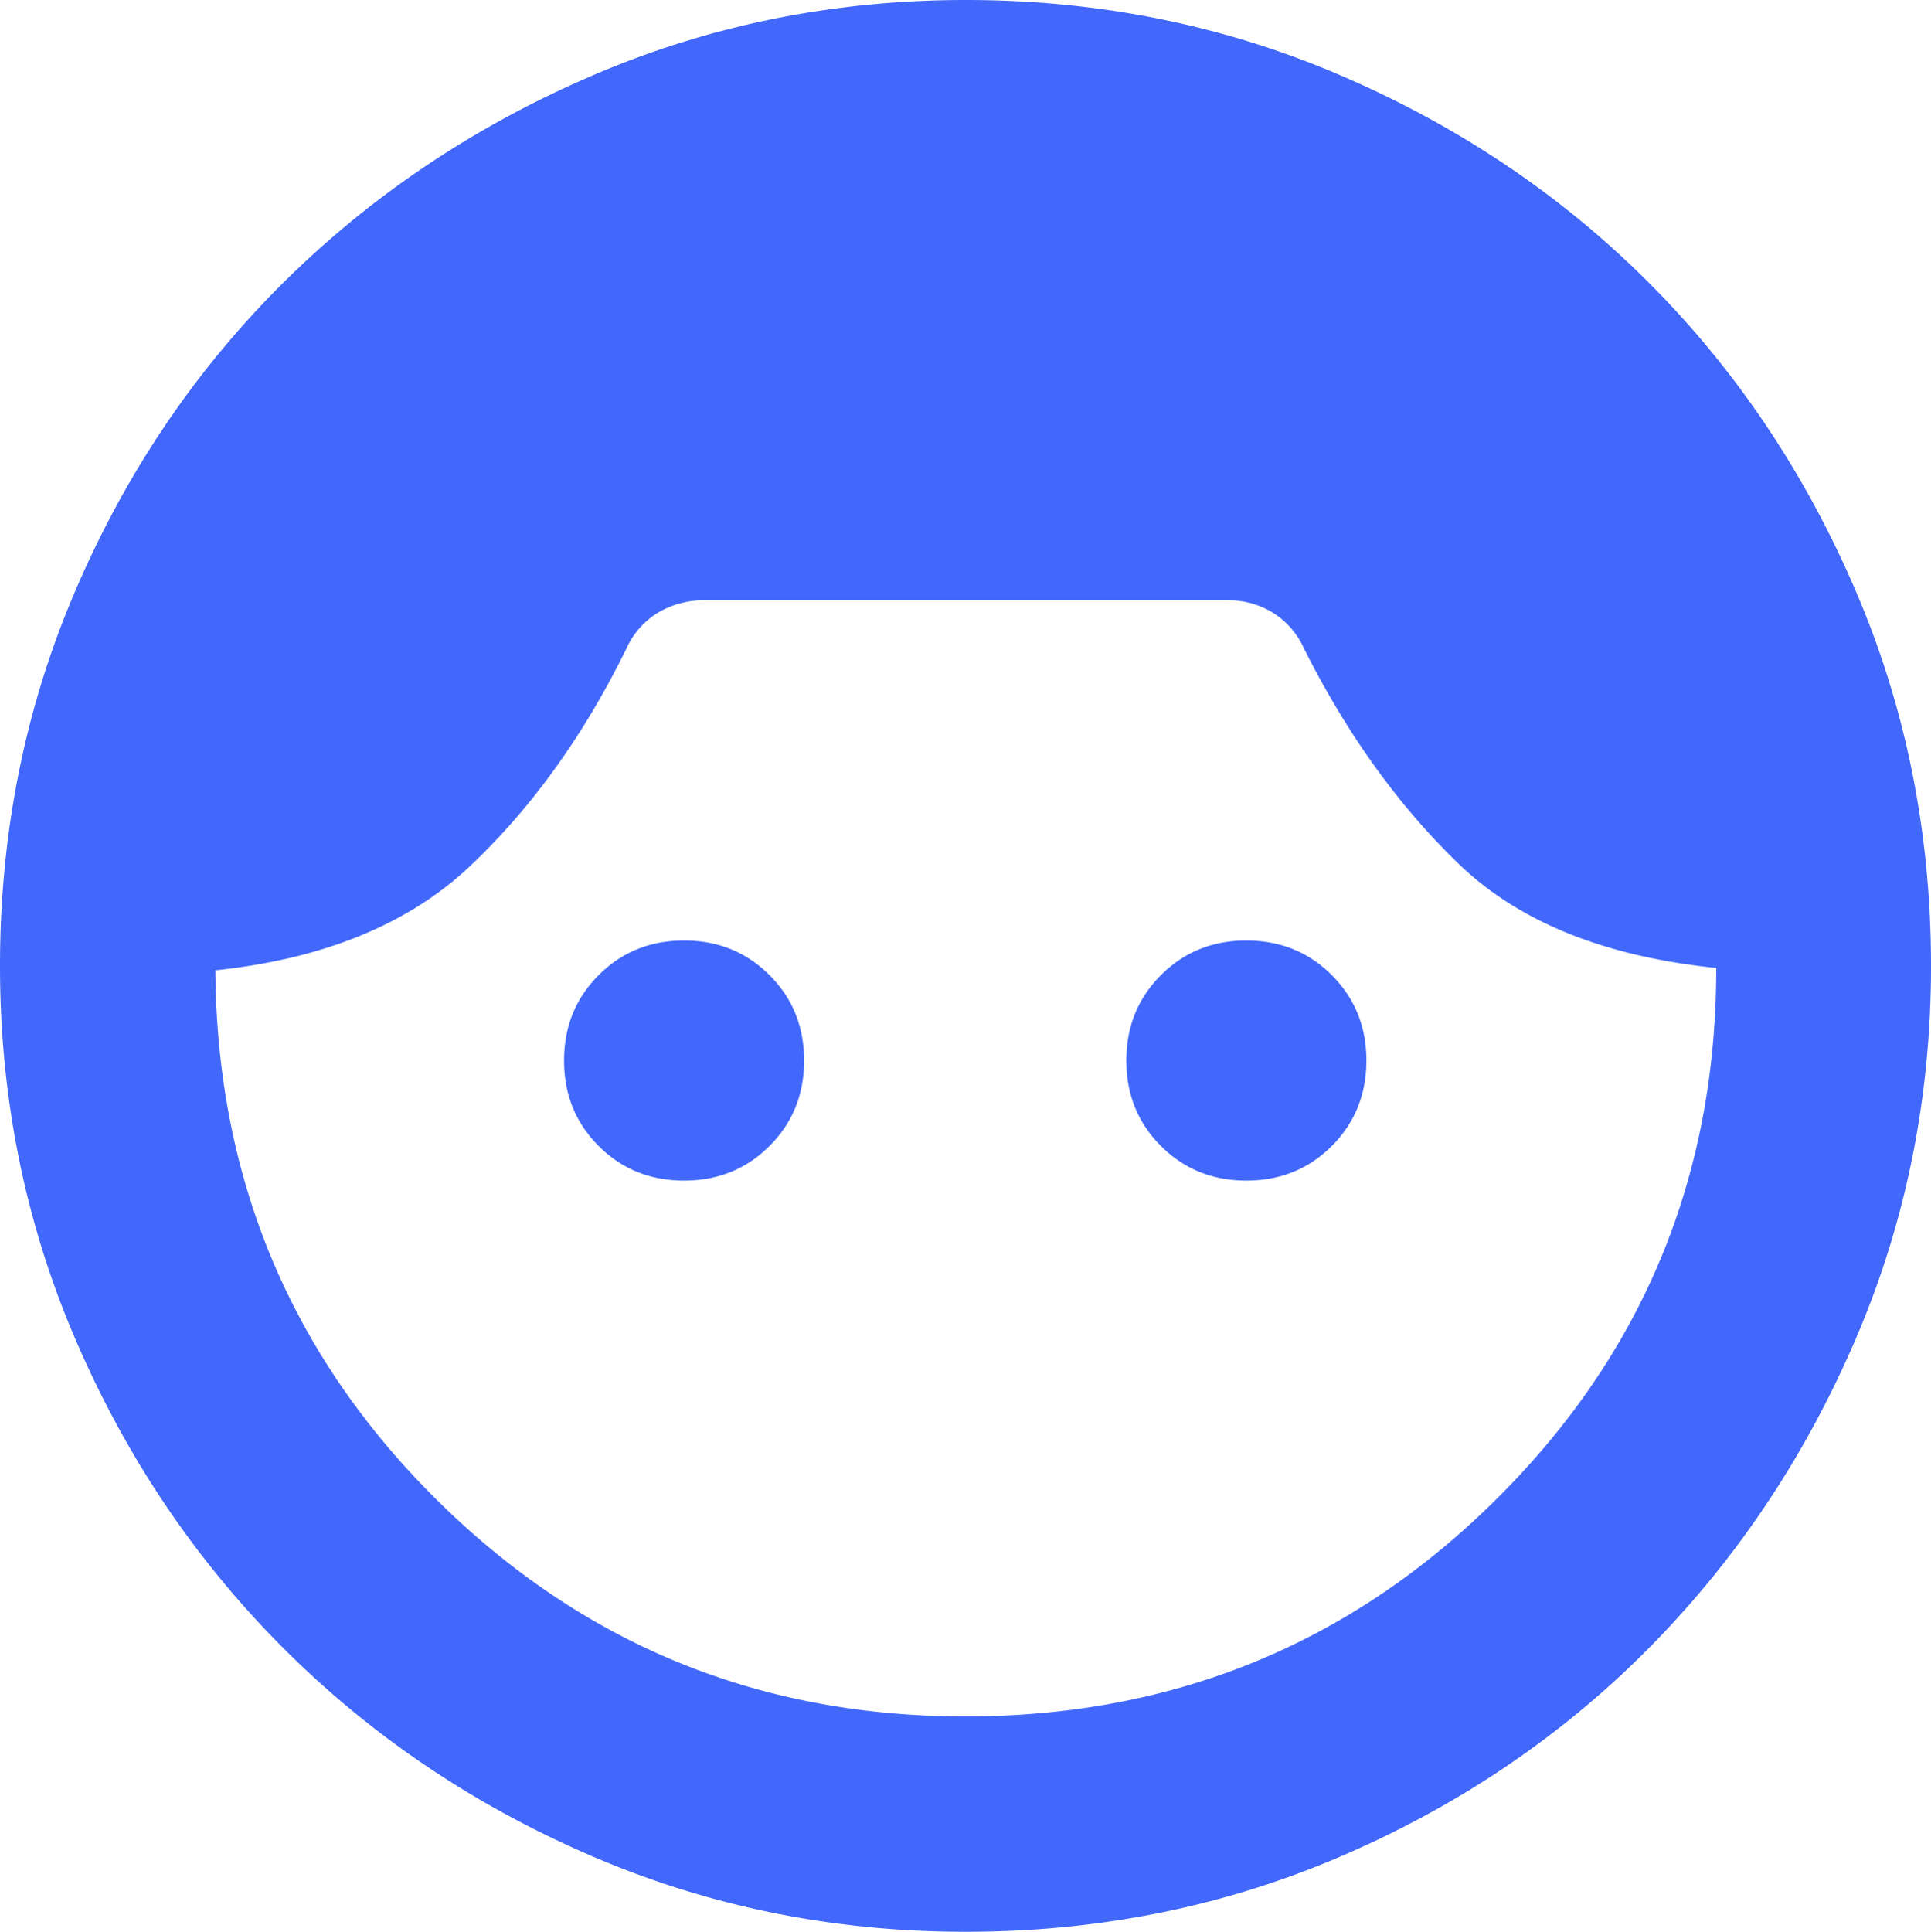 <svg xmlns="http://www.w3.org/2000/svg" width="816.021" height="816.262" viewBox="0 0 816.021 816.262"><path d="M480.239-71.87q-83.913,0-158.34-32.115T191.906-191.667Q136.34-247.232,104.224-321.66T72.109-480q0-84.687,32.115-159.171t87.682-129.581q55.565-55.1,129.993-87.238t158.34-32.141q84.638,0,159.078,32.142t129.505,87.241q55.066,55.1,87.187,129.587T888.131-480q0,83.913-32.122,158.34T768.822-191.667Q713.757-136.1,639.317-103.985T480.239-71.869Zm-.239-91q132.326,0,224.87-92.206t92.5-224.054q-70.761-7.24-108.881-44.022T623.13-614.174a34.272,34.272,0,0,0-13.3-15.185A35.822,35.822,0,0,0,591-634.5H370a37.919,37.919,0,0,0-19.676,5.141,33.975,33.975,0,0,0-13.454,15.185q-27,55-66,91.9T163.109-478.13q.956,131.847,93.38,223.554T480-162.87ZM361.2-389.283q-21.479,0-36.1-14.619T310.478-440q0-21.478,14.62-36.1t36.1-14.619q21.478,0,36.1,14.619T411.913-440q0,21.478-14.619,36.1T361.2-389.283Zm237.608,0q-21.478,0-36.1-14.619T548.087-440q0-21.478,14.619-36.1t36.1-14.619q21.479,0,36.1,14.619t14.62,36.1q0,21.478-14.62,36.1T598.8-389.283Z" transform="translate(-72.109 888.131)" fill="#4268fb"/></svg>